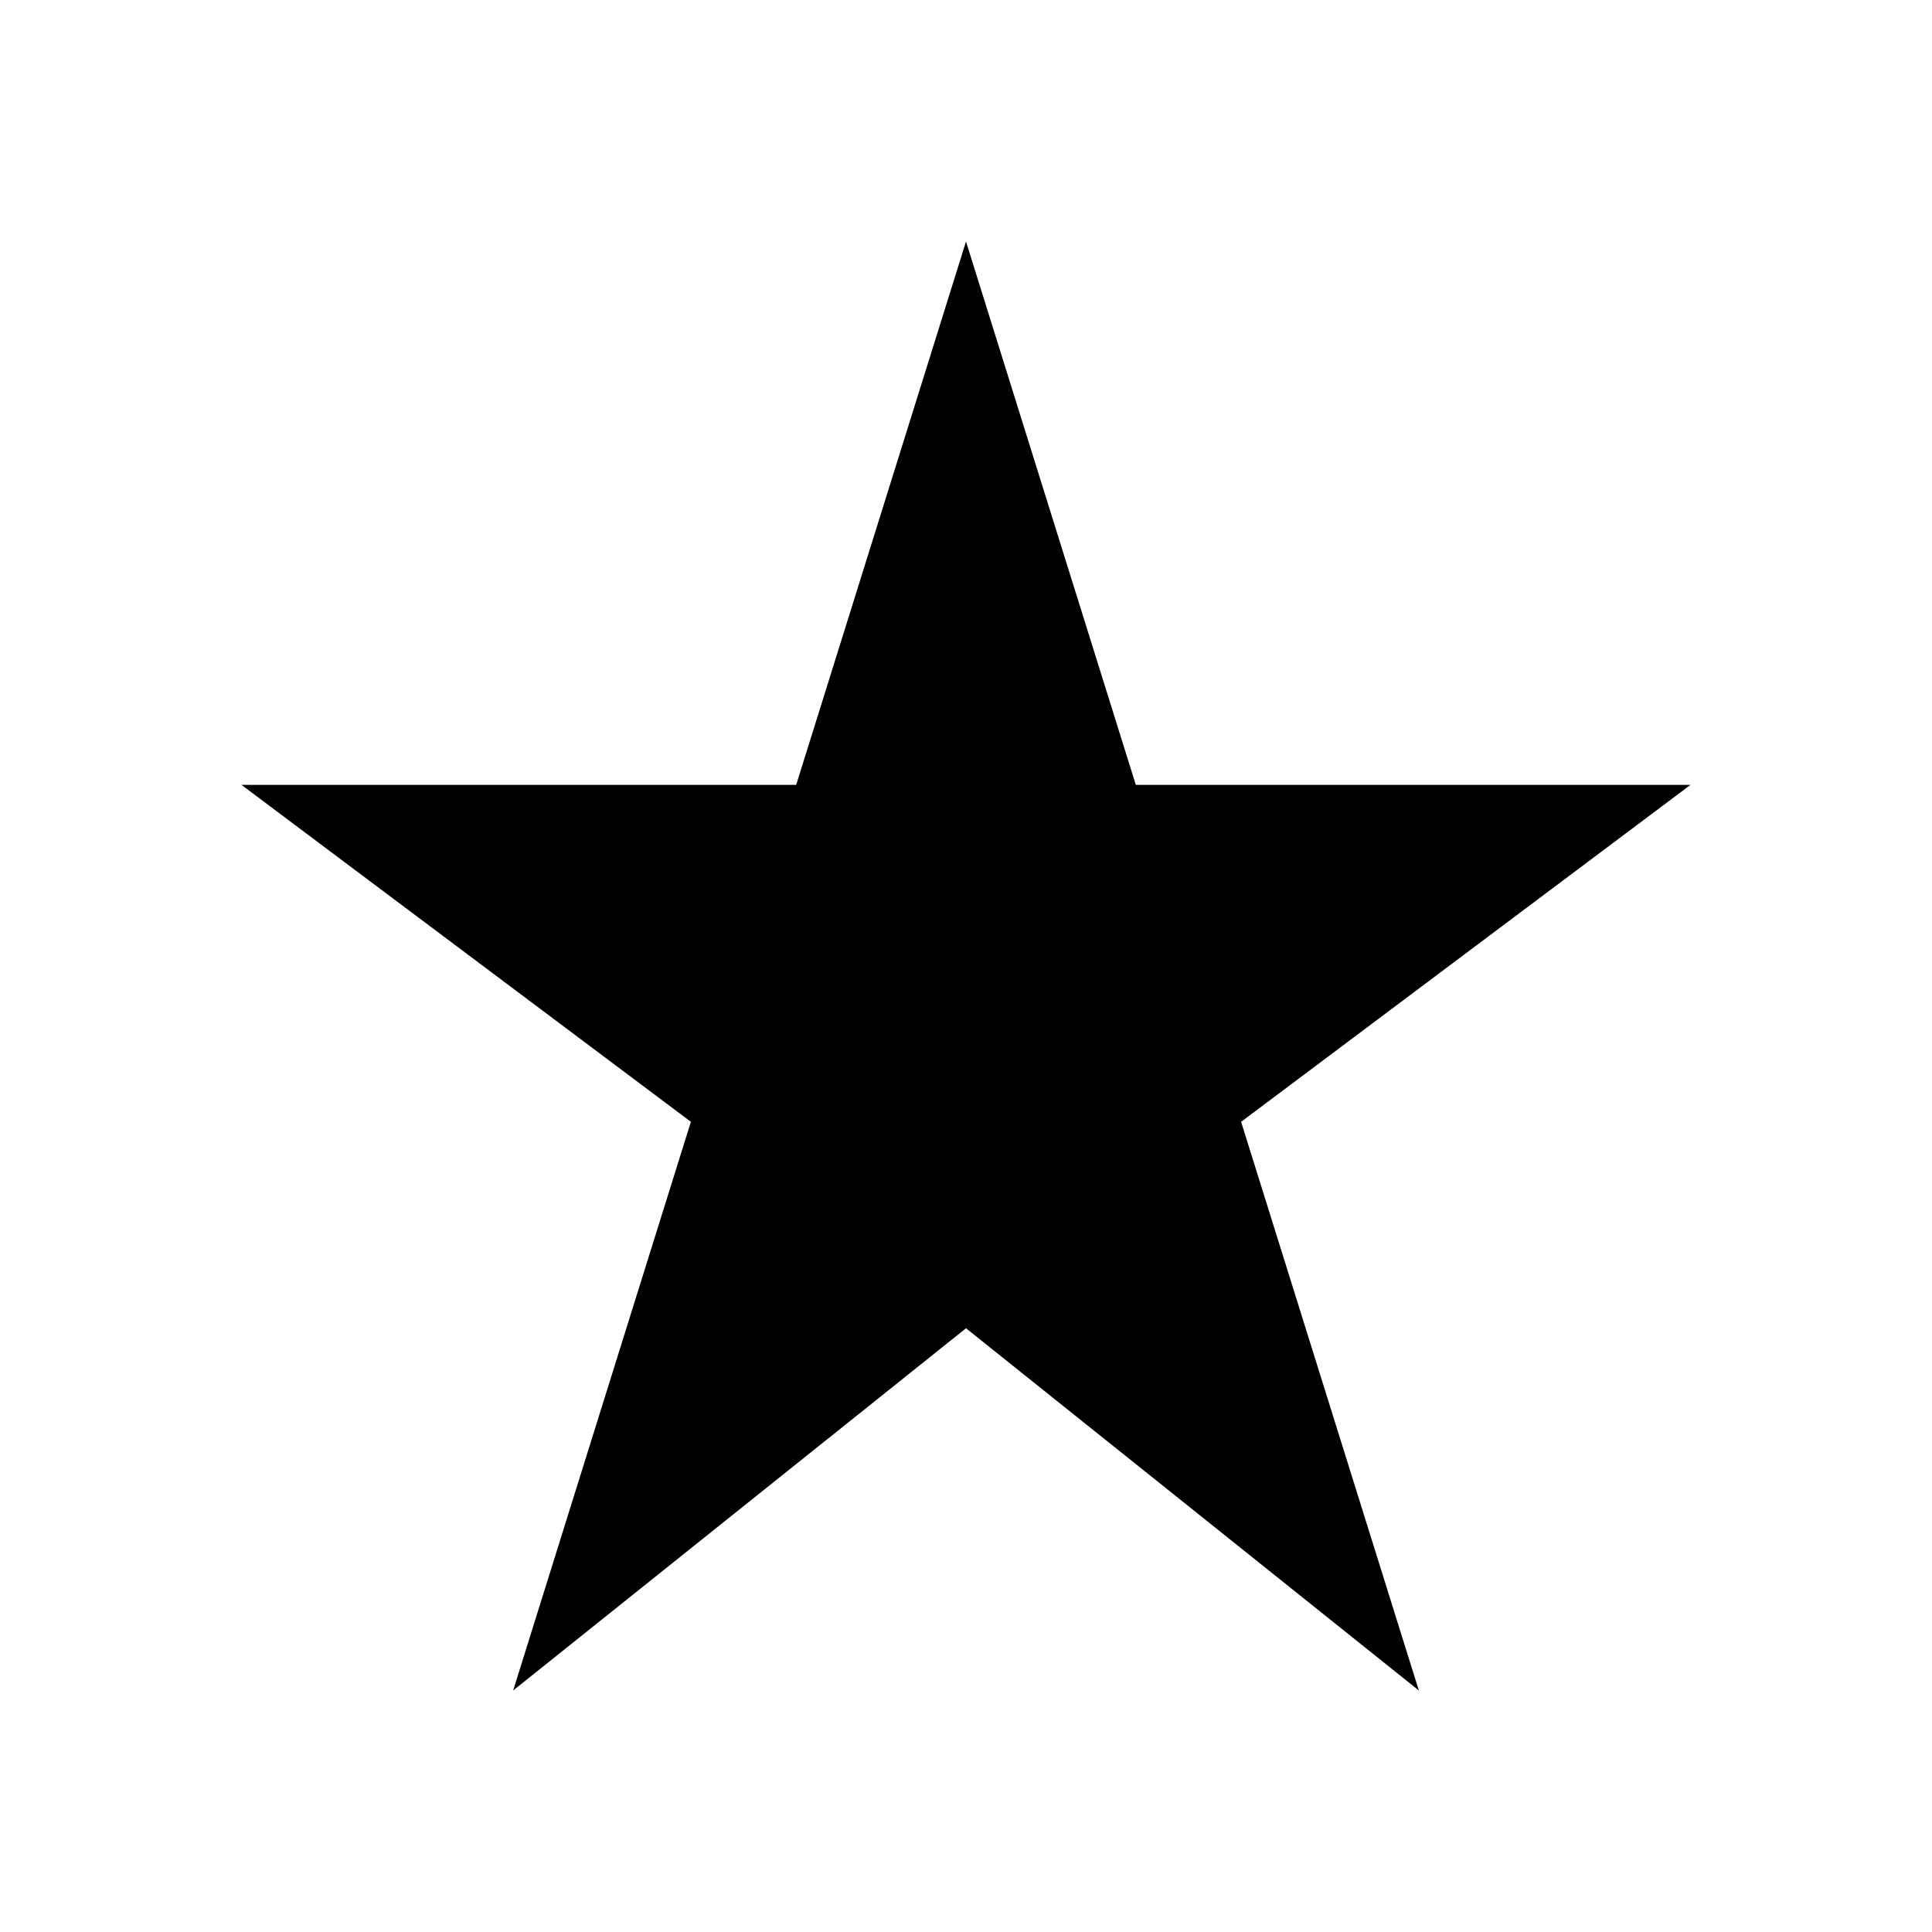 <svg width="20" height="20" viewBox="0 0 20 20" fill="none" xmlns="http://www.w3.org/2000/svg">
<path d="M17.5 8.125H11.758L10 2.5L8.242 8.125H2.5L7.152 11.613L5.312 17.5L10 13.75L14.688 17.5L12.848 11.613L17.5 8.125Z" fill="black"/>
</svg>
